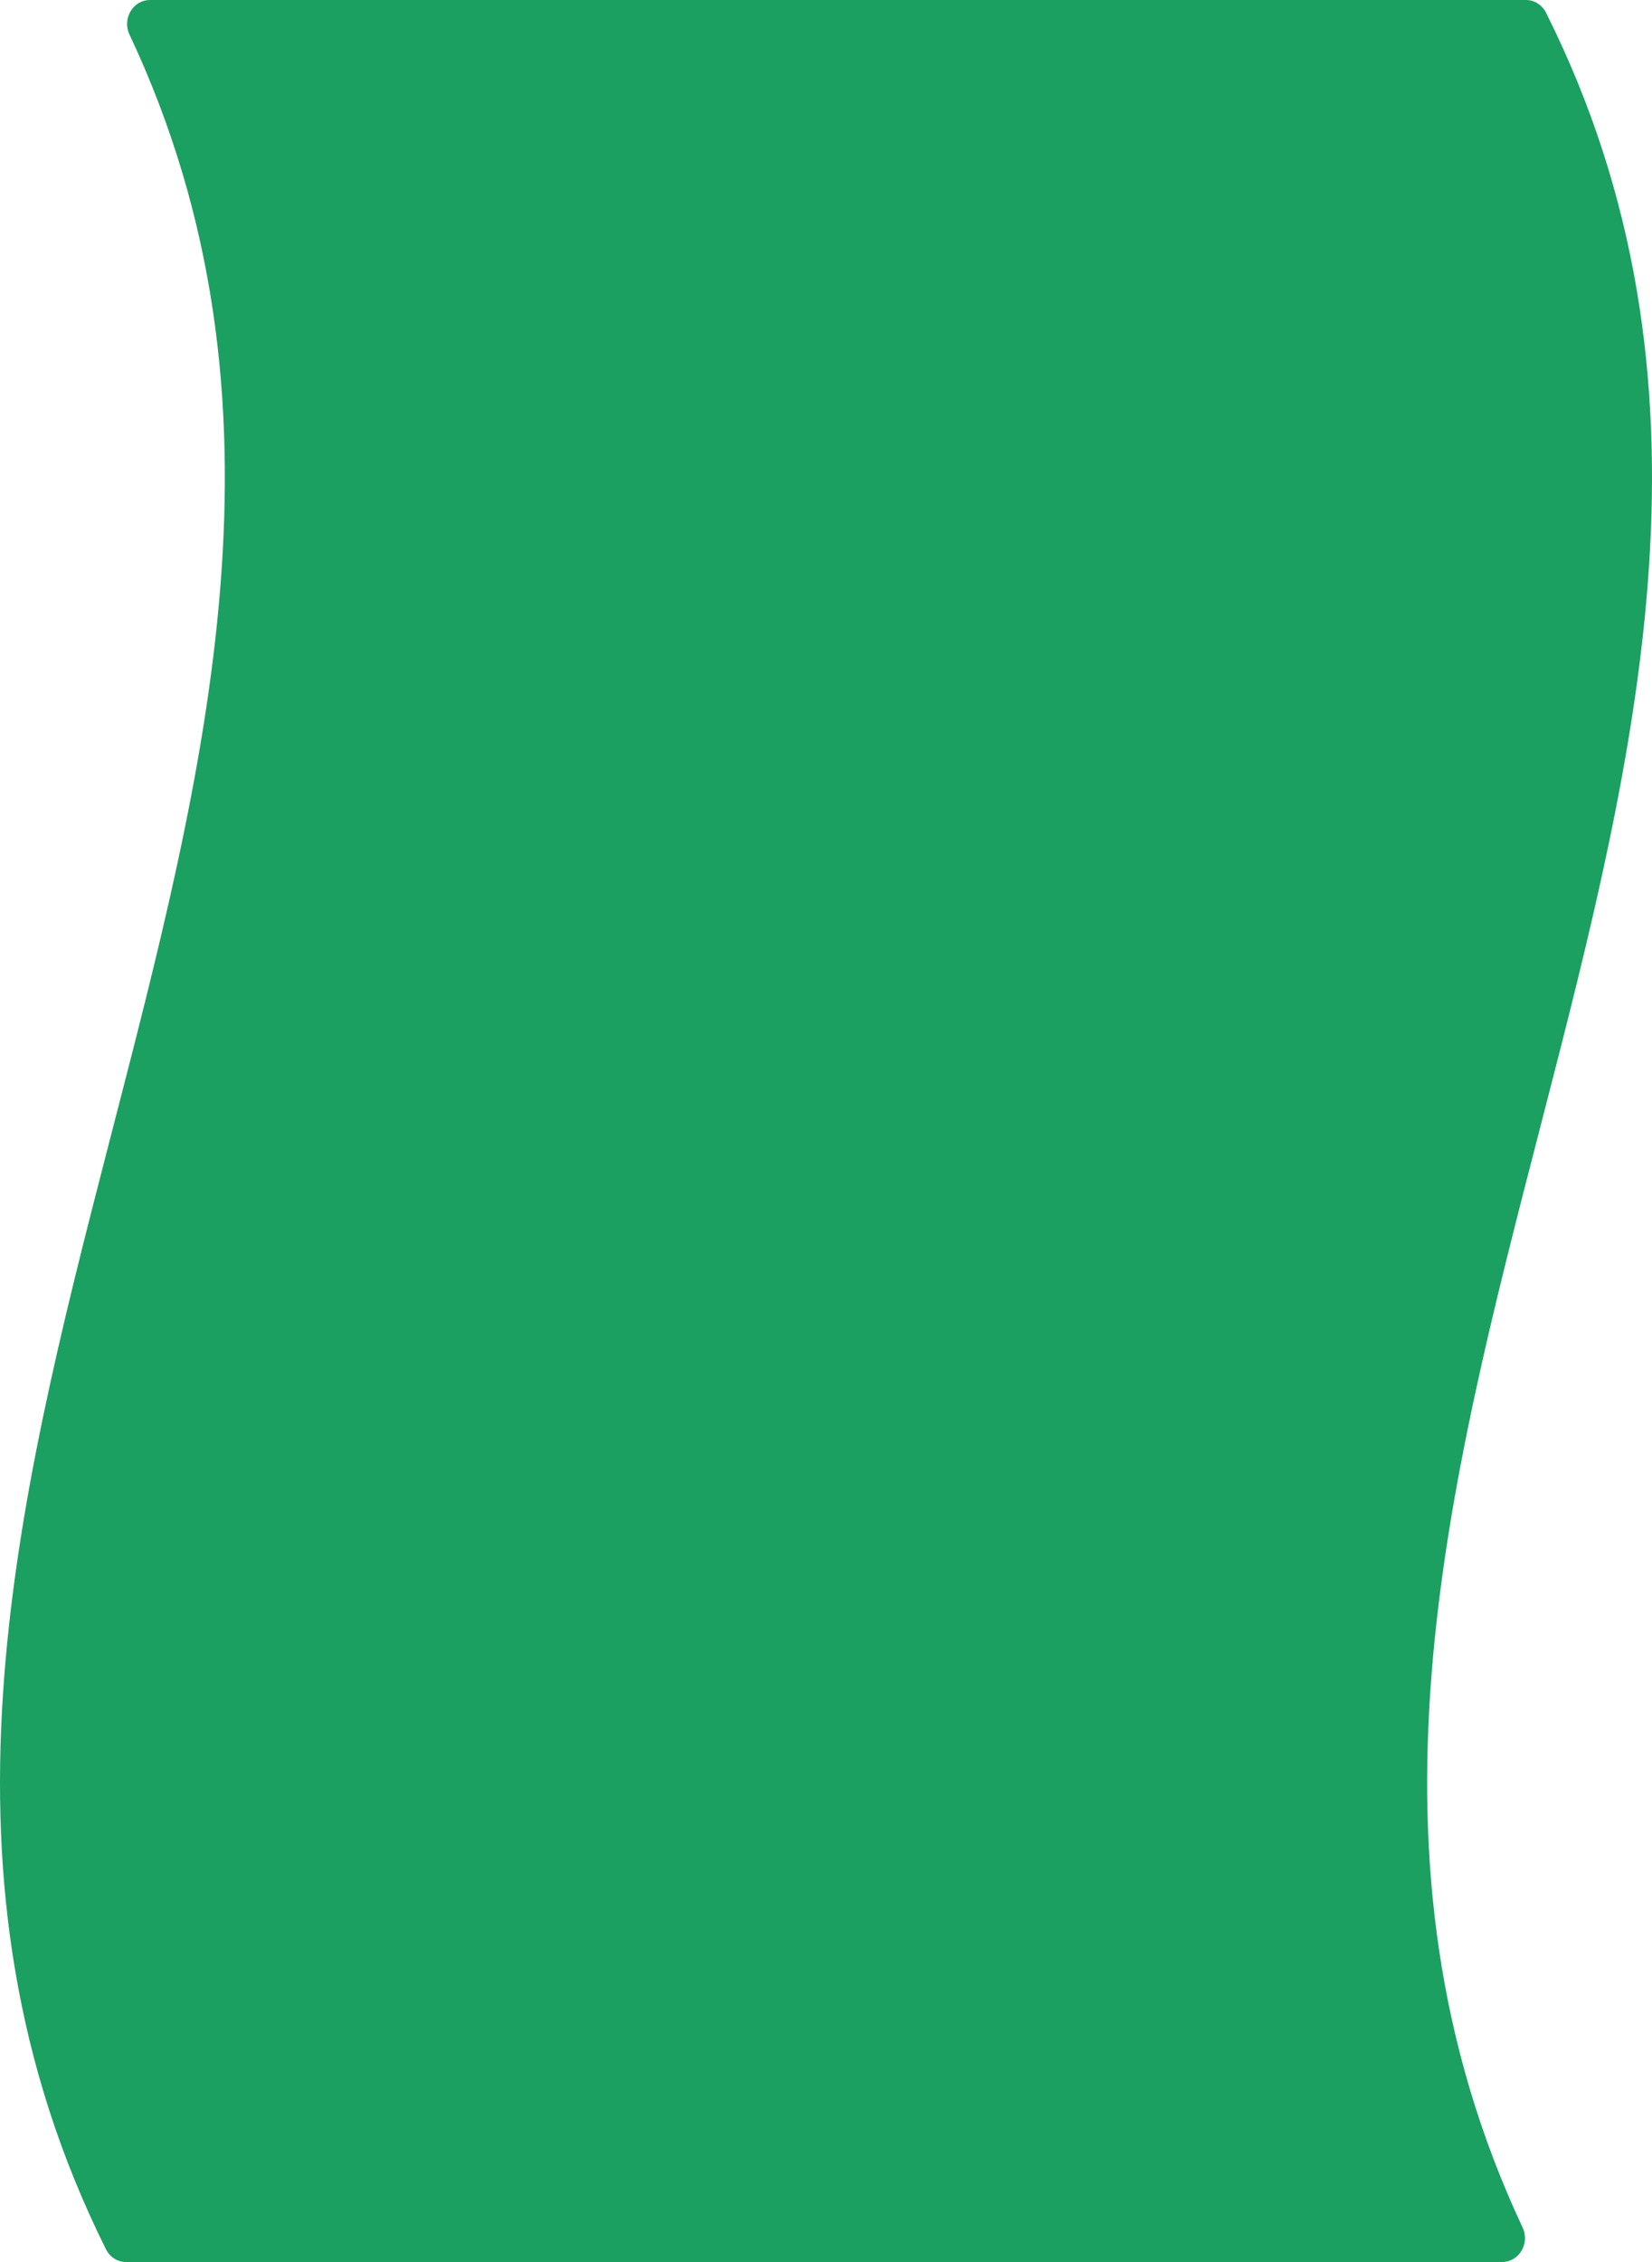 <?xml version="1.0" encoding="UTF-8"?> <svg xmlns="http://www.w3.org/2000/svg" width="570" height="780" viewBox="0 0 570 780" fill="none"> <path d="M43.517 780C40.522 780 37.887 778.263 36.552 775.582C-90.576 520.302 164.354 266.092 44.669 11.899C42.115 6.475 45.811 2.07433e-06 51.807 2.7065e-06C155.767 1.36673e-05 432.463 9.99345e-05 526.494 0C529.484 0 532.114 1.731 533.452 4.405C660.582 258.617 405.604 512.835 525.361 768.114C527.905 773.537 524.208 780 518.218 780C414.32 780 138.149 780 43.517 780Z" fill="#1BA061"></path> </svg> 